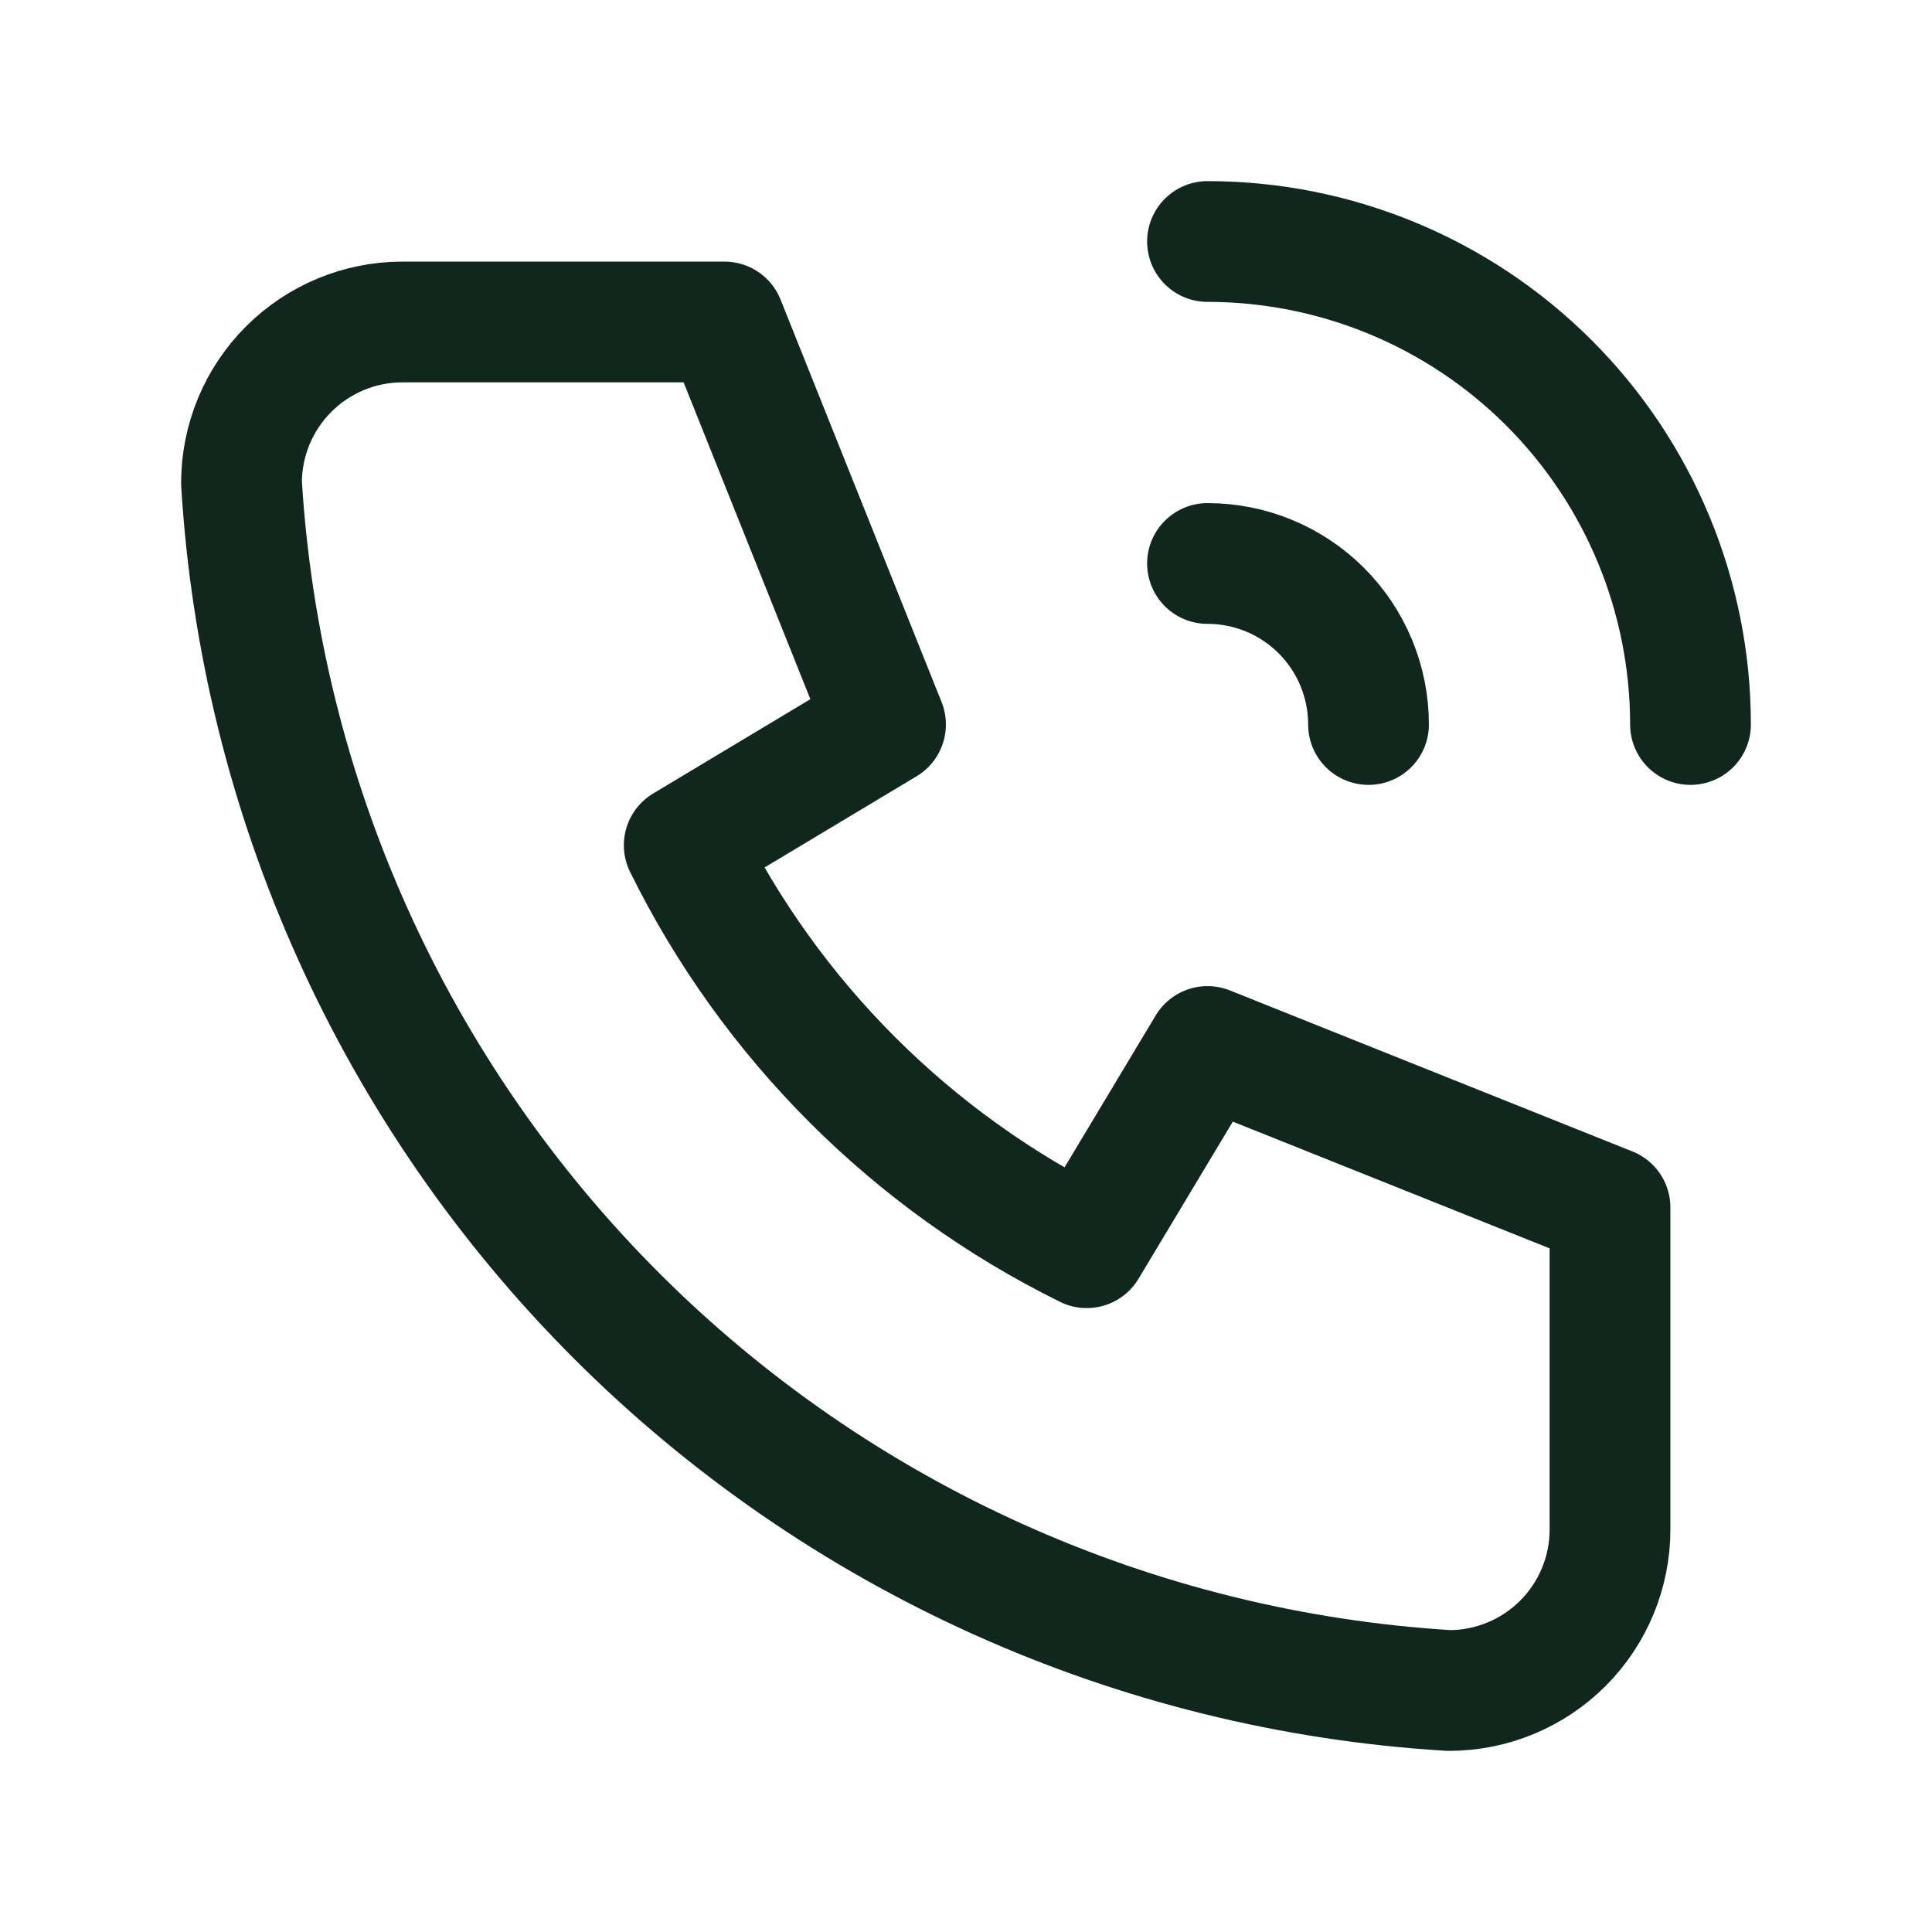 <svg width="32" height="32" viewBox="0 0 32 32" fill="none" xmlns="http://www.w3.org/2000/svg">
<g clip-path="url(#clip0_2012_689)">
<path d="M6.667 5.333H12L14.667 12L11.333 14C12.761 16.895 15.105 19.238 18 20.666L20 17.333L26.667 20V25.333C26.667 26.04 26.386 26.718 25.886 27.219C25.386 27.719 24.707 28 24 28C18.799 27.684 13.893 25.475 10.209 21.791C6.525 18.106 4.316 13.201 4 8C4 7.292 4.281 6.614 4.781 6.114C5.281 5.614 5.959 5.333 6.667 5.333Z" stroke="#10271D" stroke-width="2" stroke-linecap="round" stroke-linejoin="round"/>
<path d="M20 9.333C20.707 9.333 21.386 9.614 21.886 10.114C22.386 10.614 22.667 11.292 22.667 12" stroke="#10271D" stroke-width="2" stroke-linecap="round" stroke-linejoin="round"/>
<path d="M20 4C22.122 4 24.157 4.843 25.657 6.343C27.157 7.843 28 9.878 28 12" stroke="#10271D" stroke-width="2" stroke-linecap="round" stroke-linejoin="round"/>
</g>
<defs>
<clipPath id="clip0_2012_689">
<rect width="32" height="32" fill="white"/>
</clipPath>
</defs>
</svg>
